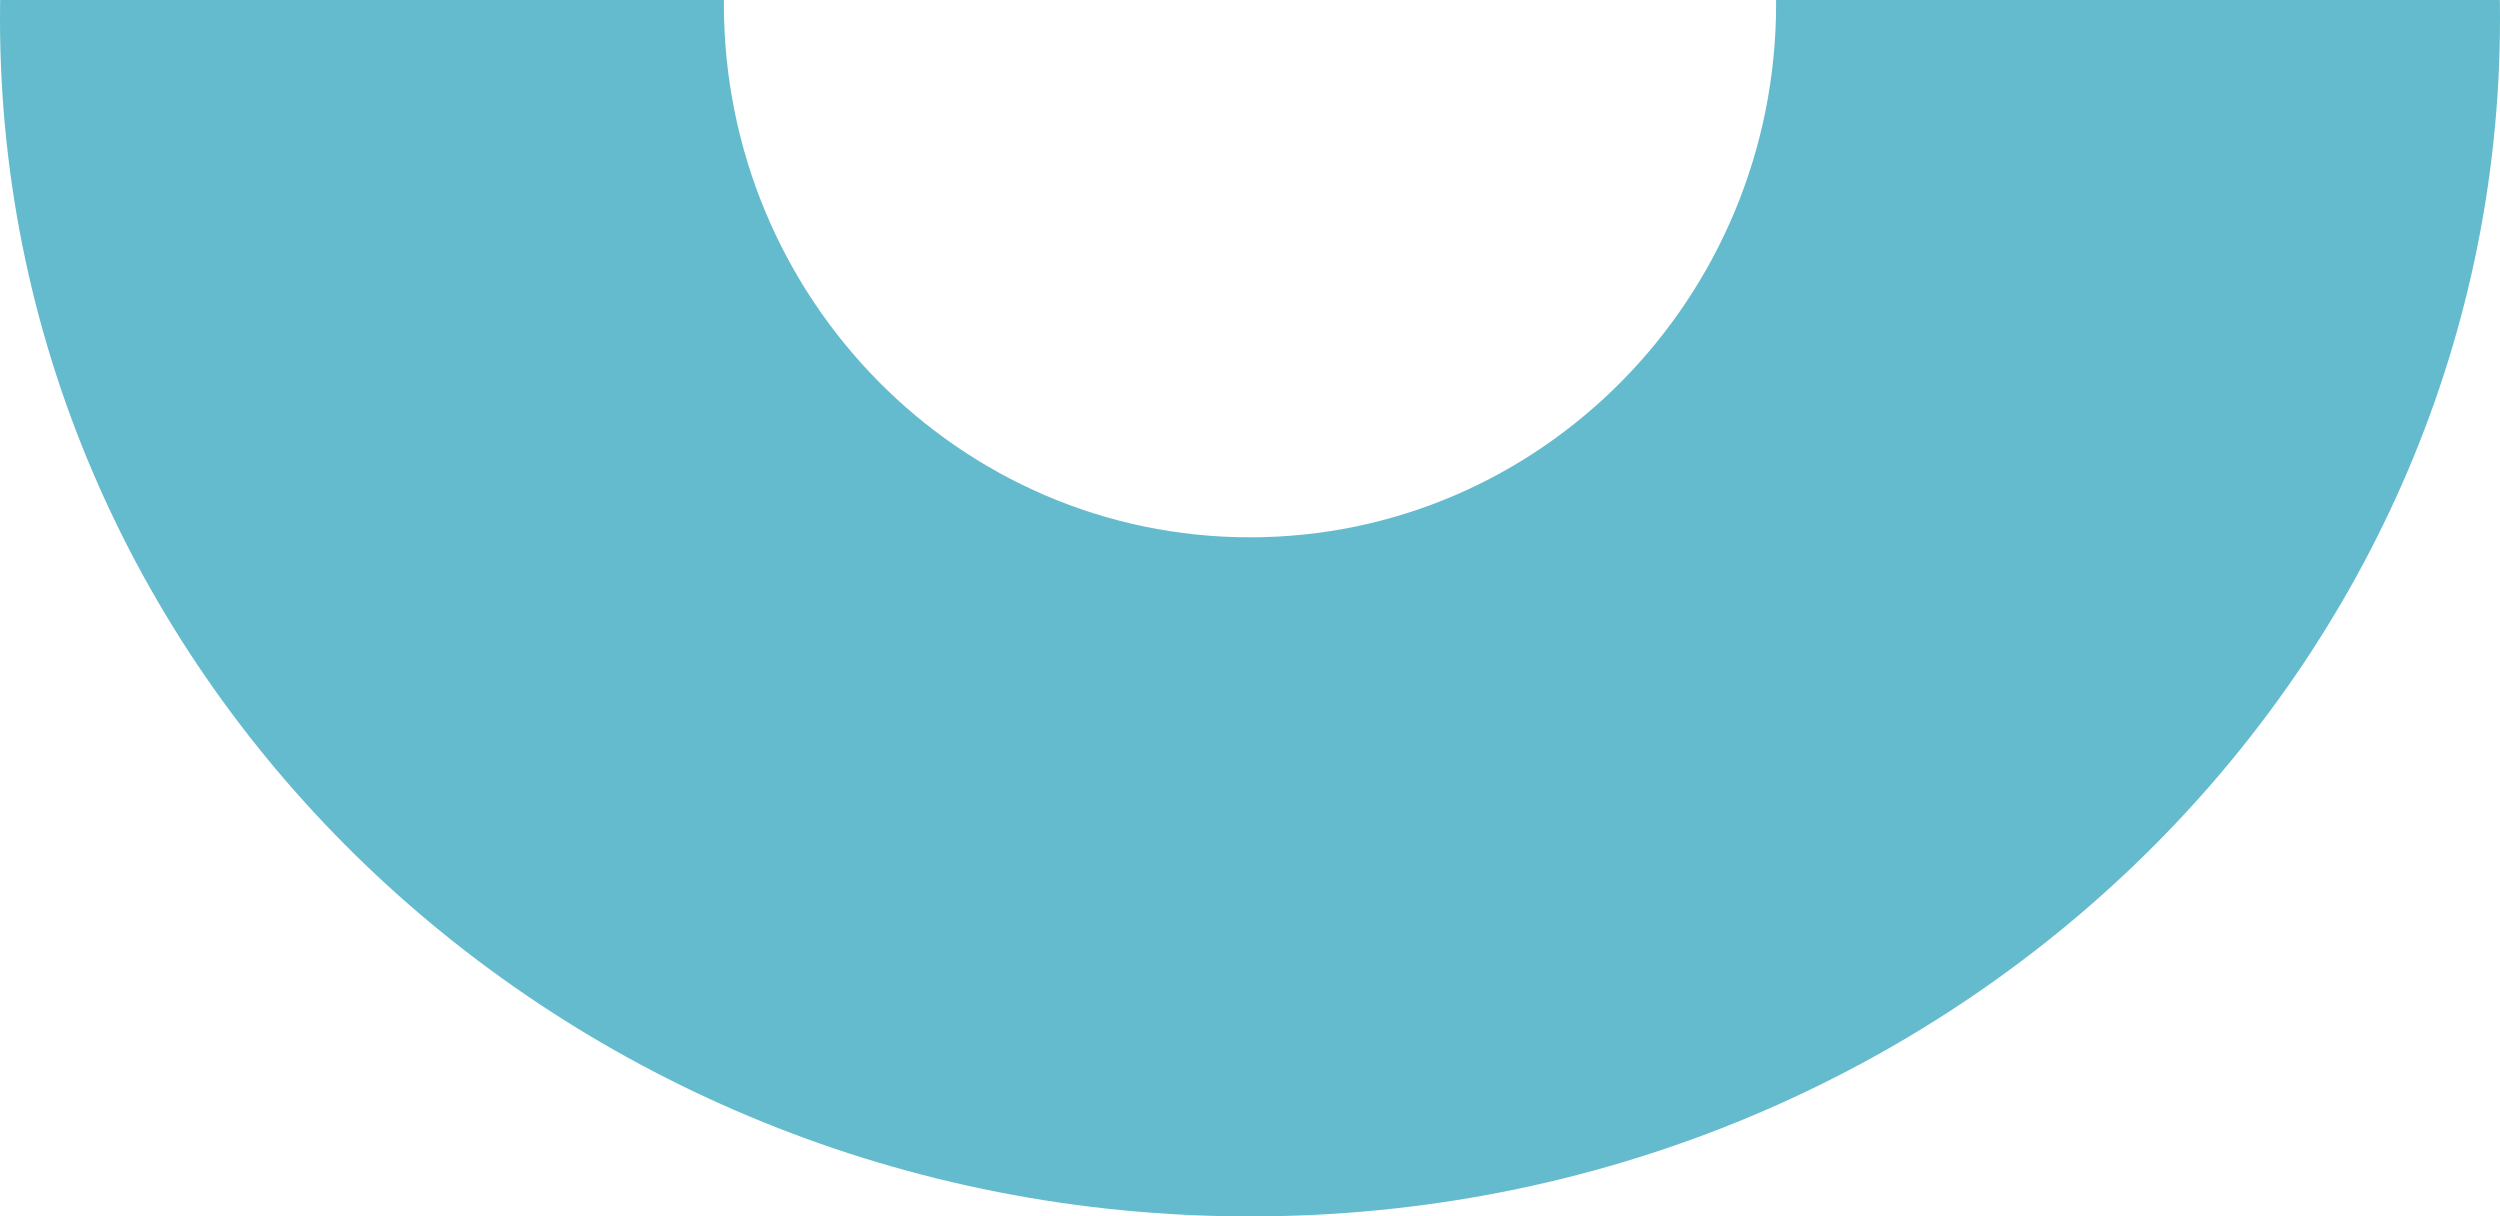 <svg xmlns="http://www.w3.org/2000/svg" xmlns:xlink="http://www.w3.org/1999/xlink" id="Capa_1" x="0px" y="0px" viewBox="0 0 335 163" xml:space="preserve"><path fill="#64BBCD" d="M167.5-158C75-158,0-86.1,0,2.5S75,163,167.5,163S335,91.1,335,2.5S260-158,167.5-158z M167.5,72 C128.6,72,97,40,97,0.5S128.6-71,167.5-71S238-39,238,0.5S206.4,72,167.5,72z"></path></svg>